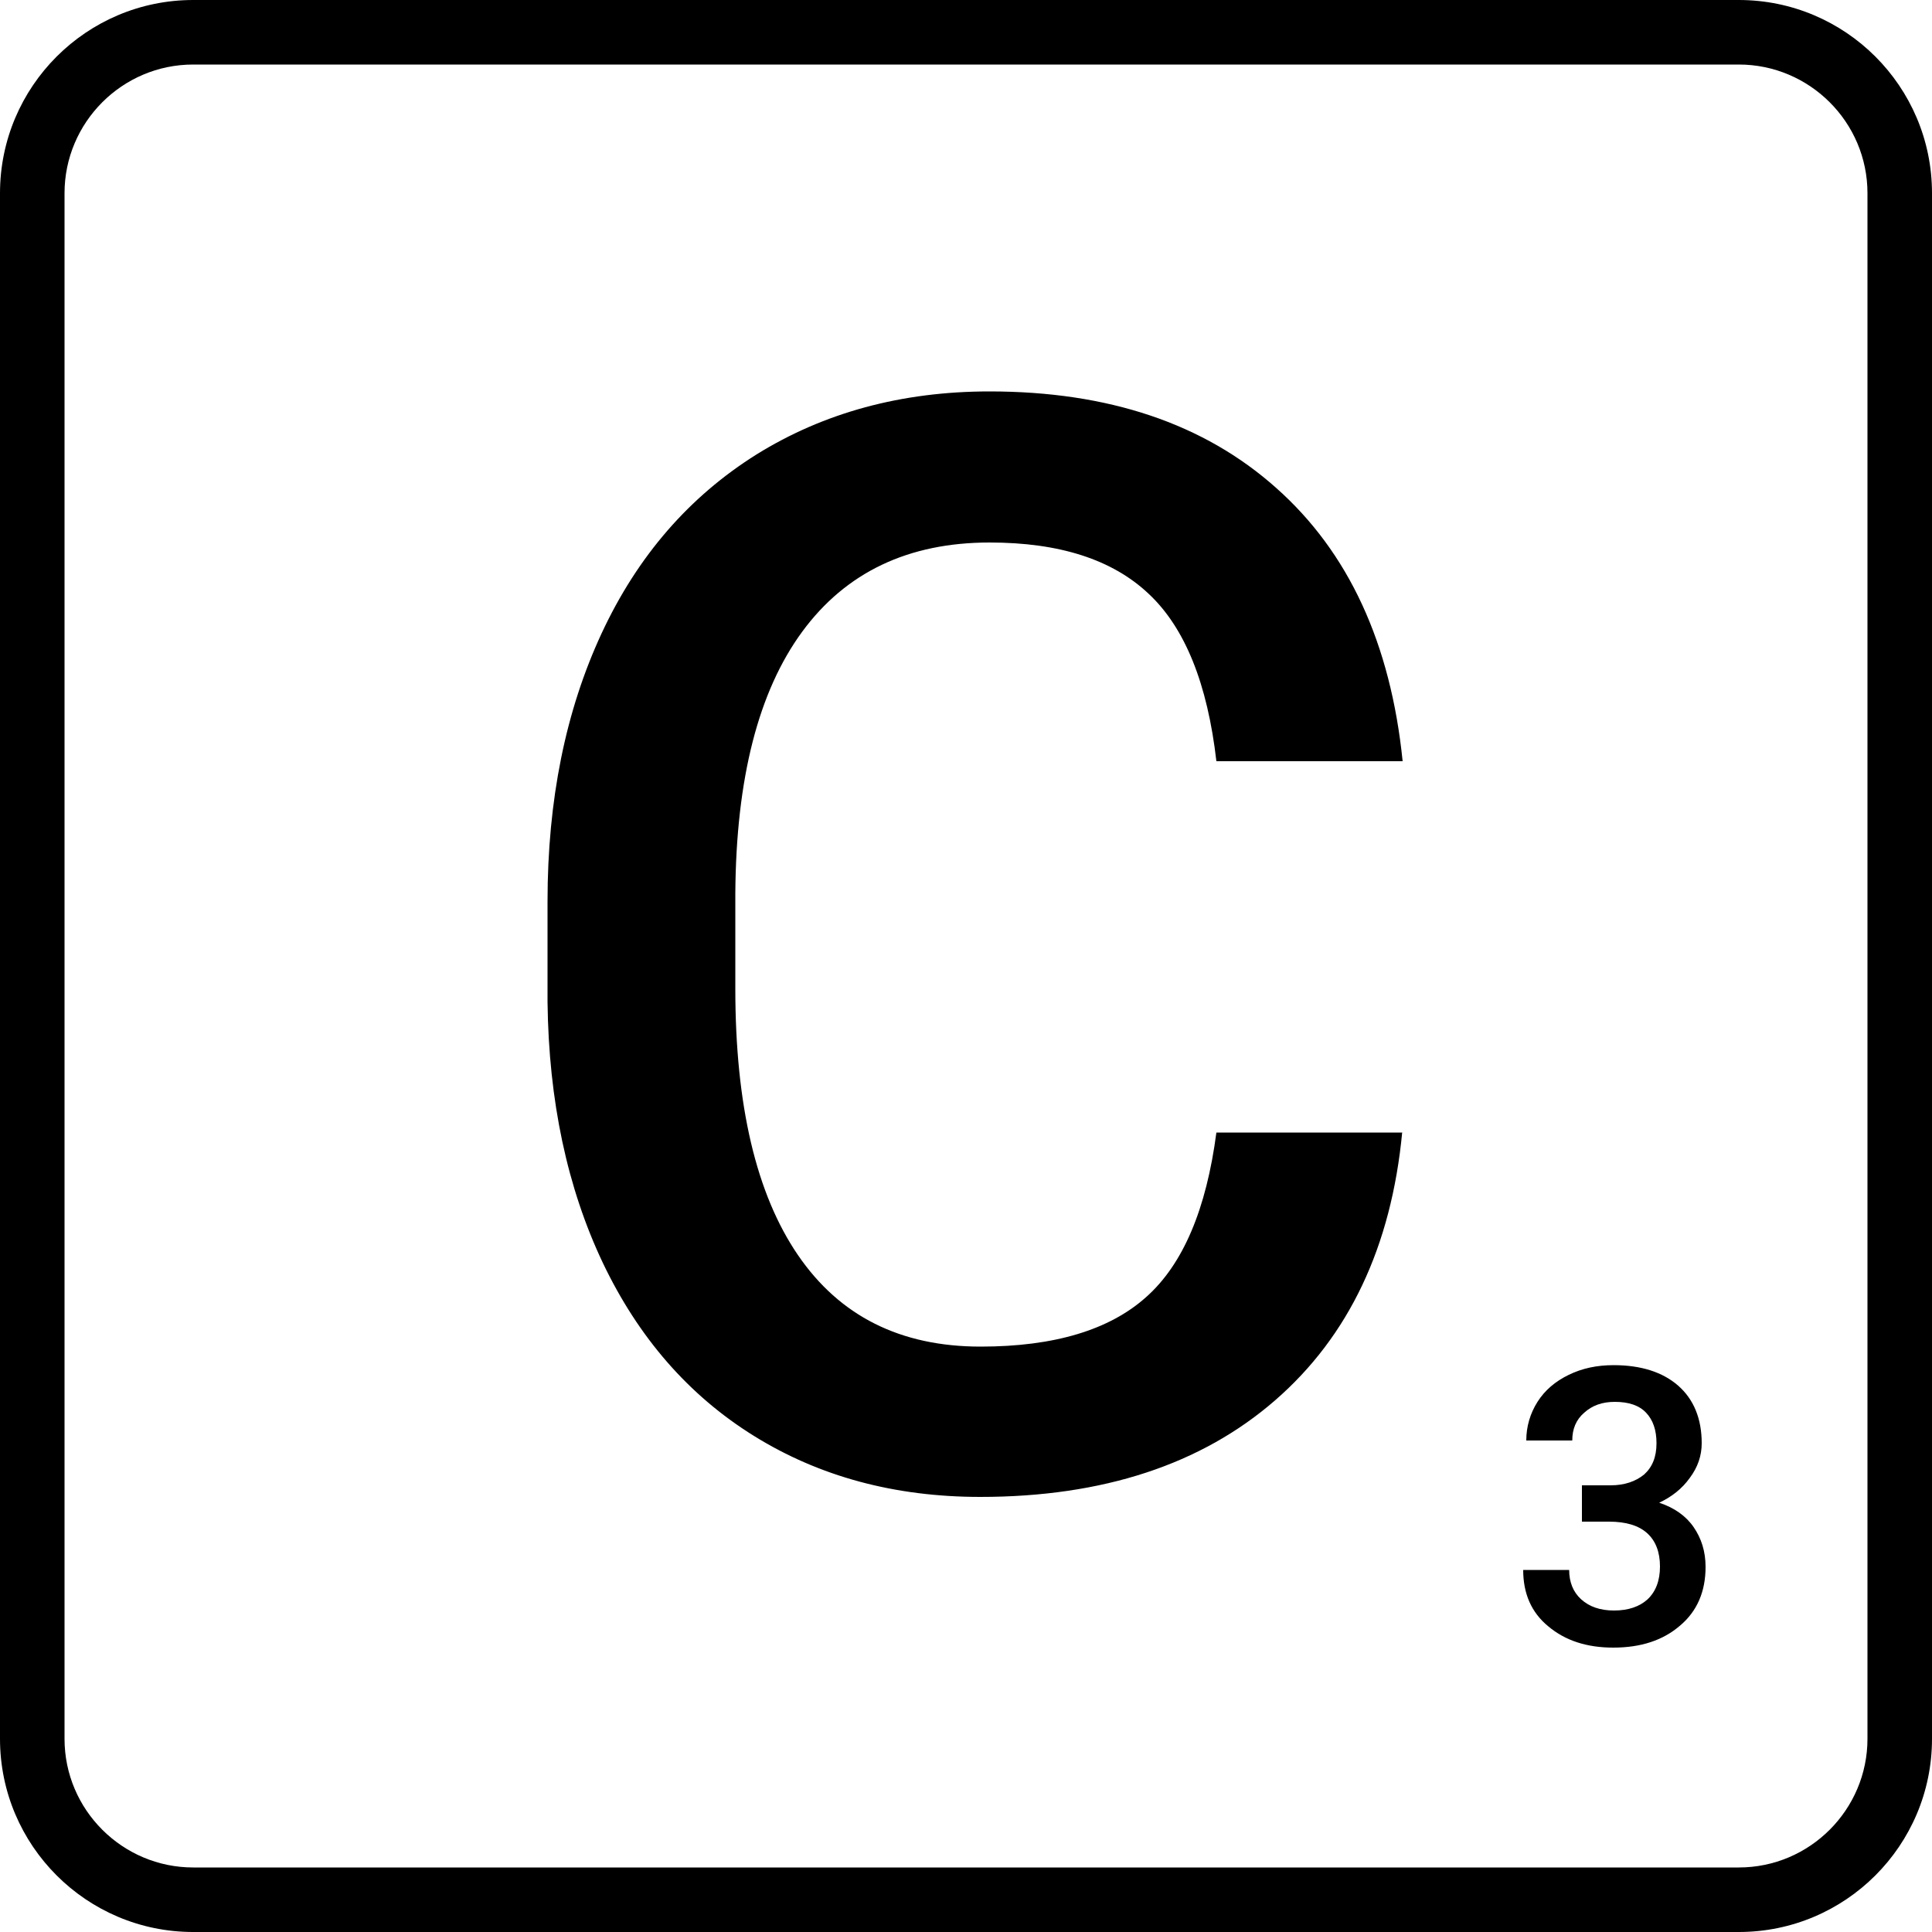 <?xml version="1.0" encoding="UTF-8"?>
<!DOCTYPE svg PUBLIC '-//W3C//DTD SVG 1.0//EN'
          'http://www.w3.org/TR/2001/REC-SVG-20010904/DTD/svg10.dtd'>
<svg height="500.0" preserveAspectRatio="xMidYMid meet" version="1.0" viewBox="0.0 0.0 500.0 500.0" width="500.0" xmlns="http://www.w3.org/2000/svg" xmlns:xlink="http://www.w3.org/1999/xlink" zoomAndPan="magnify"
><g id="change1_1"
  ><path d="M450,500H50c-27.6,0-50-22.4-50-50V50C0,22.4,22.4,0,50,0h400c27.6,0,50,22.4,50,50v400C500,477.6,477.6,500,450,500z M50,16.7c-18.4,0-33.3,15-33.3,33.3v400c0,18.4,15,33.3,33.3,33.3h400c18.4,0,33.3-15,33.3-33.3V50c0-18.4-15-33.3-33.3-33.3H50z M362.9,292.9c-2.8,29.7-13.8,52.9-32.9,69.5c-19.1,16.6-44.6,25-76.3,25c-22.2,0-41.7-5.3-58.6-15.8 c-16.9-10.5-29.9-25.5-39.1-44.8c-9.2-19.4-14-41.9-14.3-67.5v-26c0-26.3,4.7-49.4,14-69.4c9.3-20,22.7-35.4,40.1-46.3 c17.4-10.8,37.5-16.3,60.3-16.3c30.7,0,55.5,8.3,74.2,25c18.7,16.6,29.6,40.2,32.7,70.7h-48.2c-2.3-20-8.1-34.5-17.5-43.3 c-9.4-8.9-23.1-13.3-41.2-13.3c-21,0-37.2,7.7-48.5,23.1c-11.3,15.4-17.1,37.9-17.3,67.7v24.7c0,30.1,5.4,53.1,16.2,68.9 c10.8,15.8,26.5,23.7,47.3,23.7c19,0,33.3-4.3,42.8-12.8c9.6-8.5,15.6-22.8,18.2-42.6H362.9z M409.6,384.4h7.2c3.6,0,6.5-1,8.7-2.8 c2.1-1.9,3.2-4.5,3.2-8.1c0-3.4-0.9-6-2.7-7.9c-1.8-1.9-4.5-2.8-8.1-2.8c-3.2,0-5.8,0.9-7.9,2.8c-2.1,1.8-3.1,4.2-3.1,7.2h-11.9 c0-3.6,1-7,2.9-10c1.9-3,4.6-5.3,8.1-7c3.5-1.7,7.3-2.5,11.6-2.5c7.1,0,12.7,1.8,16.7,5.3s6.1,8.5,6.1,14.9c0,3.2-1,6.2-3.1,9 c-2,2.8-4.7,4.9-7.9,6.4c3.9,1.3,6.9,3.4,8.9,6.3c2,2.9,3.1,6.3,3.1,10.3c0,6.4-2.2,11.5-6.6,15.2c-4.4,3.8-10.1,5.7-17.3,5.7 c-6.8,0-12.4-1.8-16.8-5.5c-4.4-3.6-6.5-8.5-6.5-14.6h11.9c0,3.1,1,5.7,3.1,7.6s4.9,2.9,8.5,2.9c3.7,0,6.6-1,8.7-2.9 c2.1-2,3.2-4.8,3.2-8.5c0-3.7-1.1-6.6-3.3-8.6c-2.2-2-5.5-3-9.9-3h-7V384.4z"
  /></g
></svg
>
